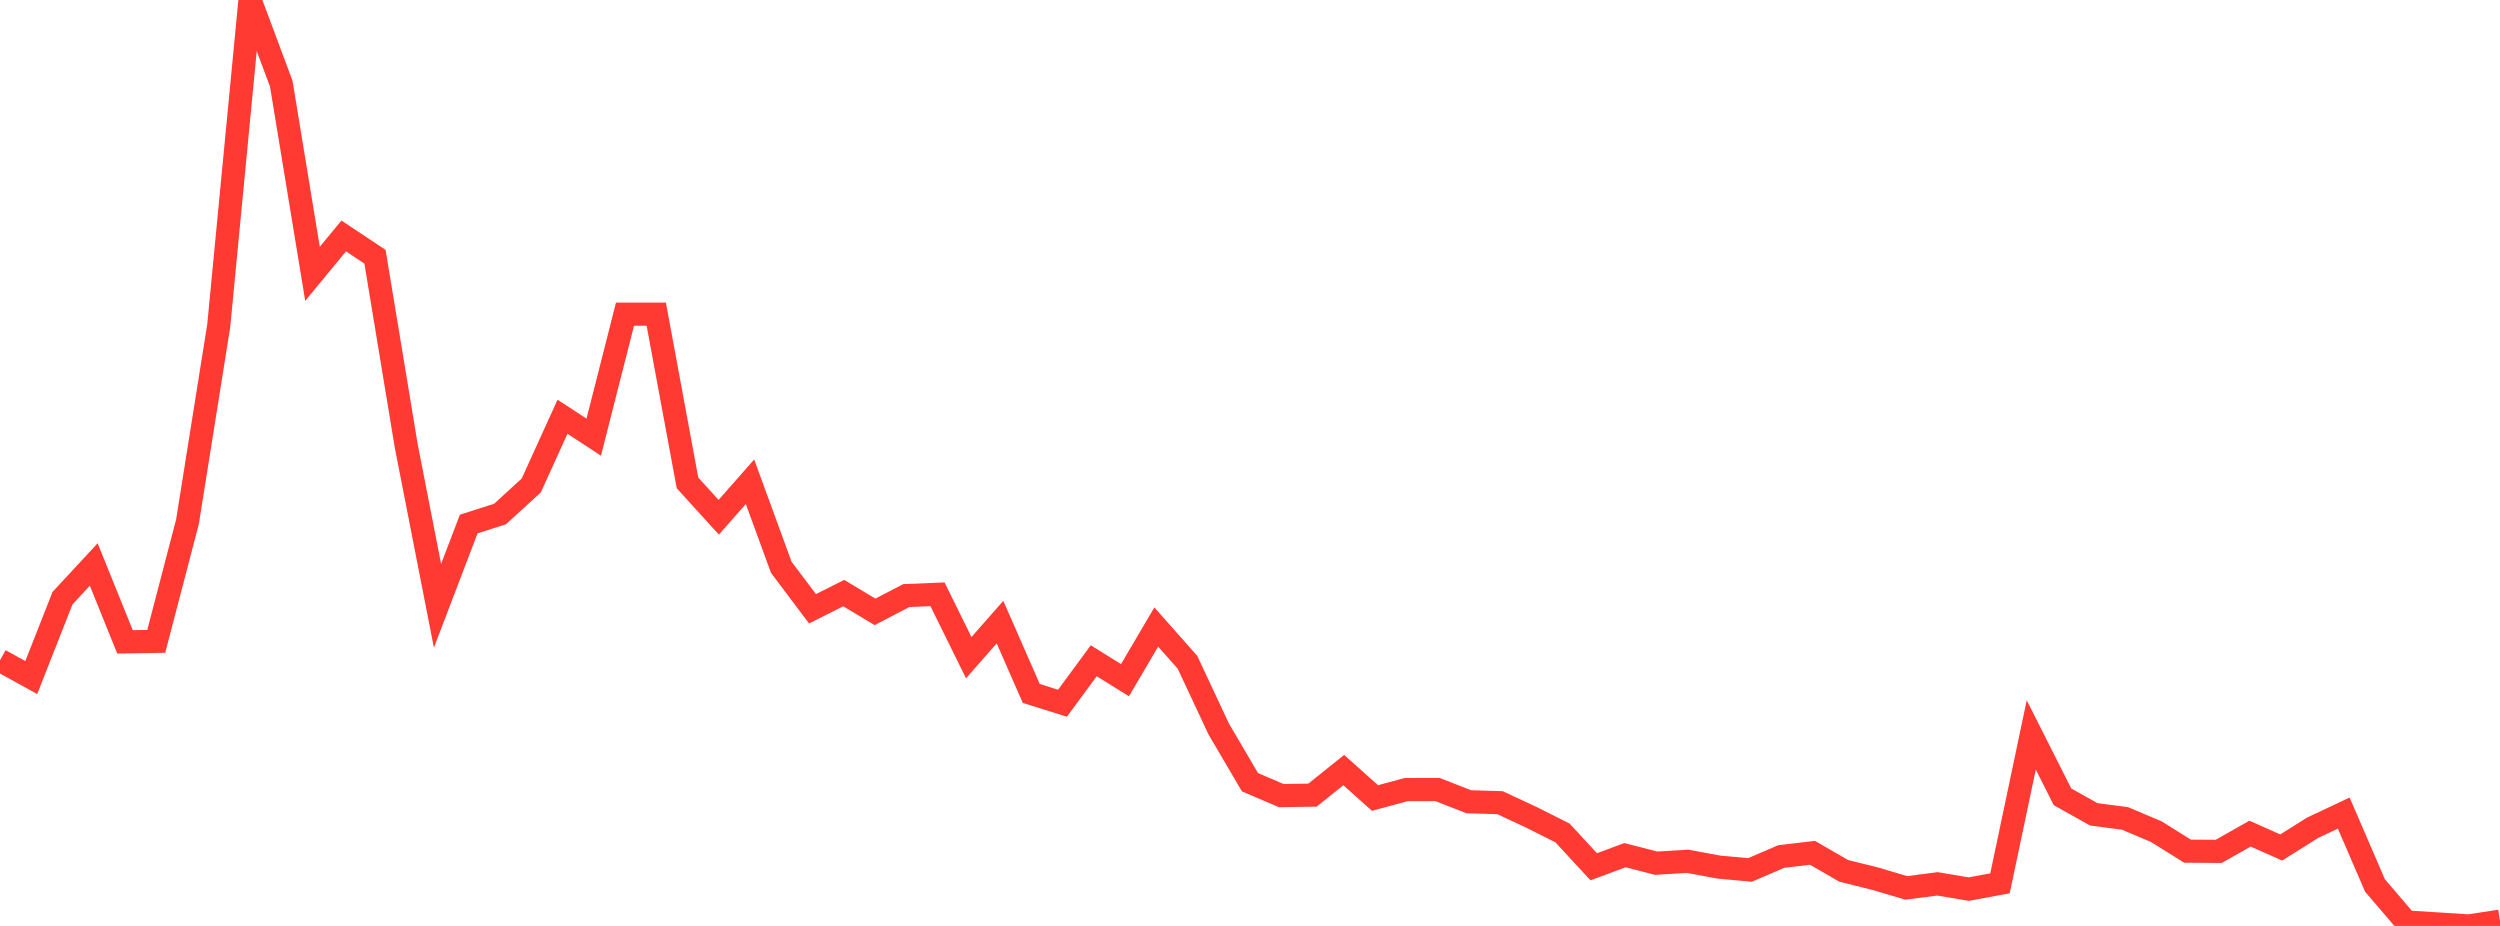 <?xml version="1.0" standalone="no"?>
<!DOCTYPE svg PUBLIC "-//W3C//DTD SVG 1.1//EN" "http://www.w3.org/Graphics/SVG/1.1/DTD/svg11.dtd">

<svg width="135" height="50" viewBox="0 0 135 50" preserveAspectRatio="none" 
  xmlns="http://www.w3.org/2000/svg"
  xmlns:xlink="http://www.w3.org/1999/xlink">


<polyline points="0.0, 35.657 1.688, 36.588 3.375, 32.302 5.062, 30.482 6.75, 34.661 8.438, 34.633 10.125, 28.168 11.812, 17.584 13.5, 0.0 15.188, 4.517 16.875, 14.786 18.562, 12.741 20.25, 13.865 21.938, 24.088 23.625, 32.714 25.312, 28.296 27.0, 27.758 28.688, 26.216 30.375, 22.505 32.062, 23.606 33.75, 16.965 35.438, 16.964 37.125, 26.077 38.812, 27.932 40.5, 26.014 42.188, 30.631 43.875, 32.874 45.562, 32.027 47.25, 33.042 48.938, 32.161 50.625, 32.092 52.312, 35.514 54.0, 33.594 55.688, 37.446 57.375, 37.975 59.062, 35.681 60.75, 36.732 62.438, 33.858 64.125, 35.765 65.812, 39.368 67.5, 42.241 69.188, 42.962 70.875, 42.937 72.562, 41.584 74.25, 43.093 75.938, 42.636 77.625, 42.634 79.312, 43.294 81.0, 43.345 82.688, 44.132 84.375, 44.979 86.062, 46.806 87.75, 46.179 89.438, 46.613 91.125, 46.509 92.812, 46.822 94.5, 46.977 96.188, 46.252 97.875, 46.052 99.562, 47.027 101.25, 47.446 102.938, 47.946 104.625, 47.728 106.312, 48.013 108.0, 47.699 109.688, 39.685 111.375, 43.028 113.062, 43.973 114.75, 44.195 116.438, 44.908 118.125, 45.963 119.812, 45.974 121.5, 45.017 123.188, 45.764 124.875, 44.702 126.562, 43.907 128.25, 47.817 129.938, 49.788 131.625, 49.893 133.312, 50.0 135.0, 49.744" fill="none" stroke="#ff3a33" stroke-width="1.25"/>

</svg>